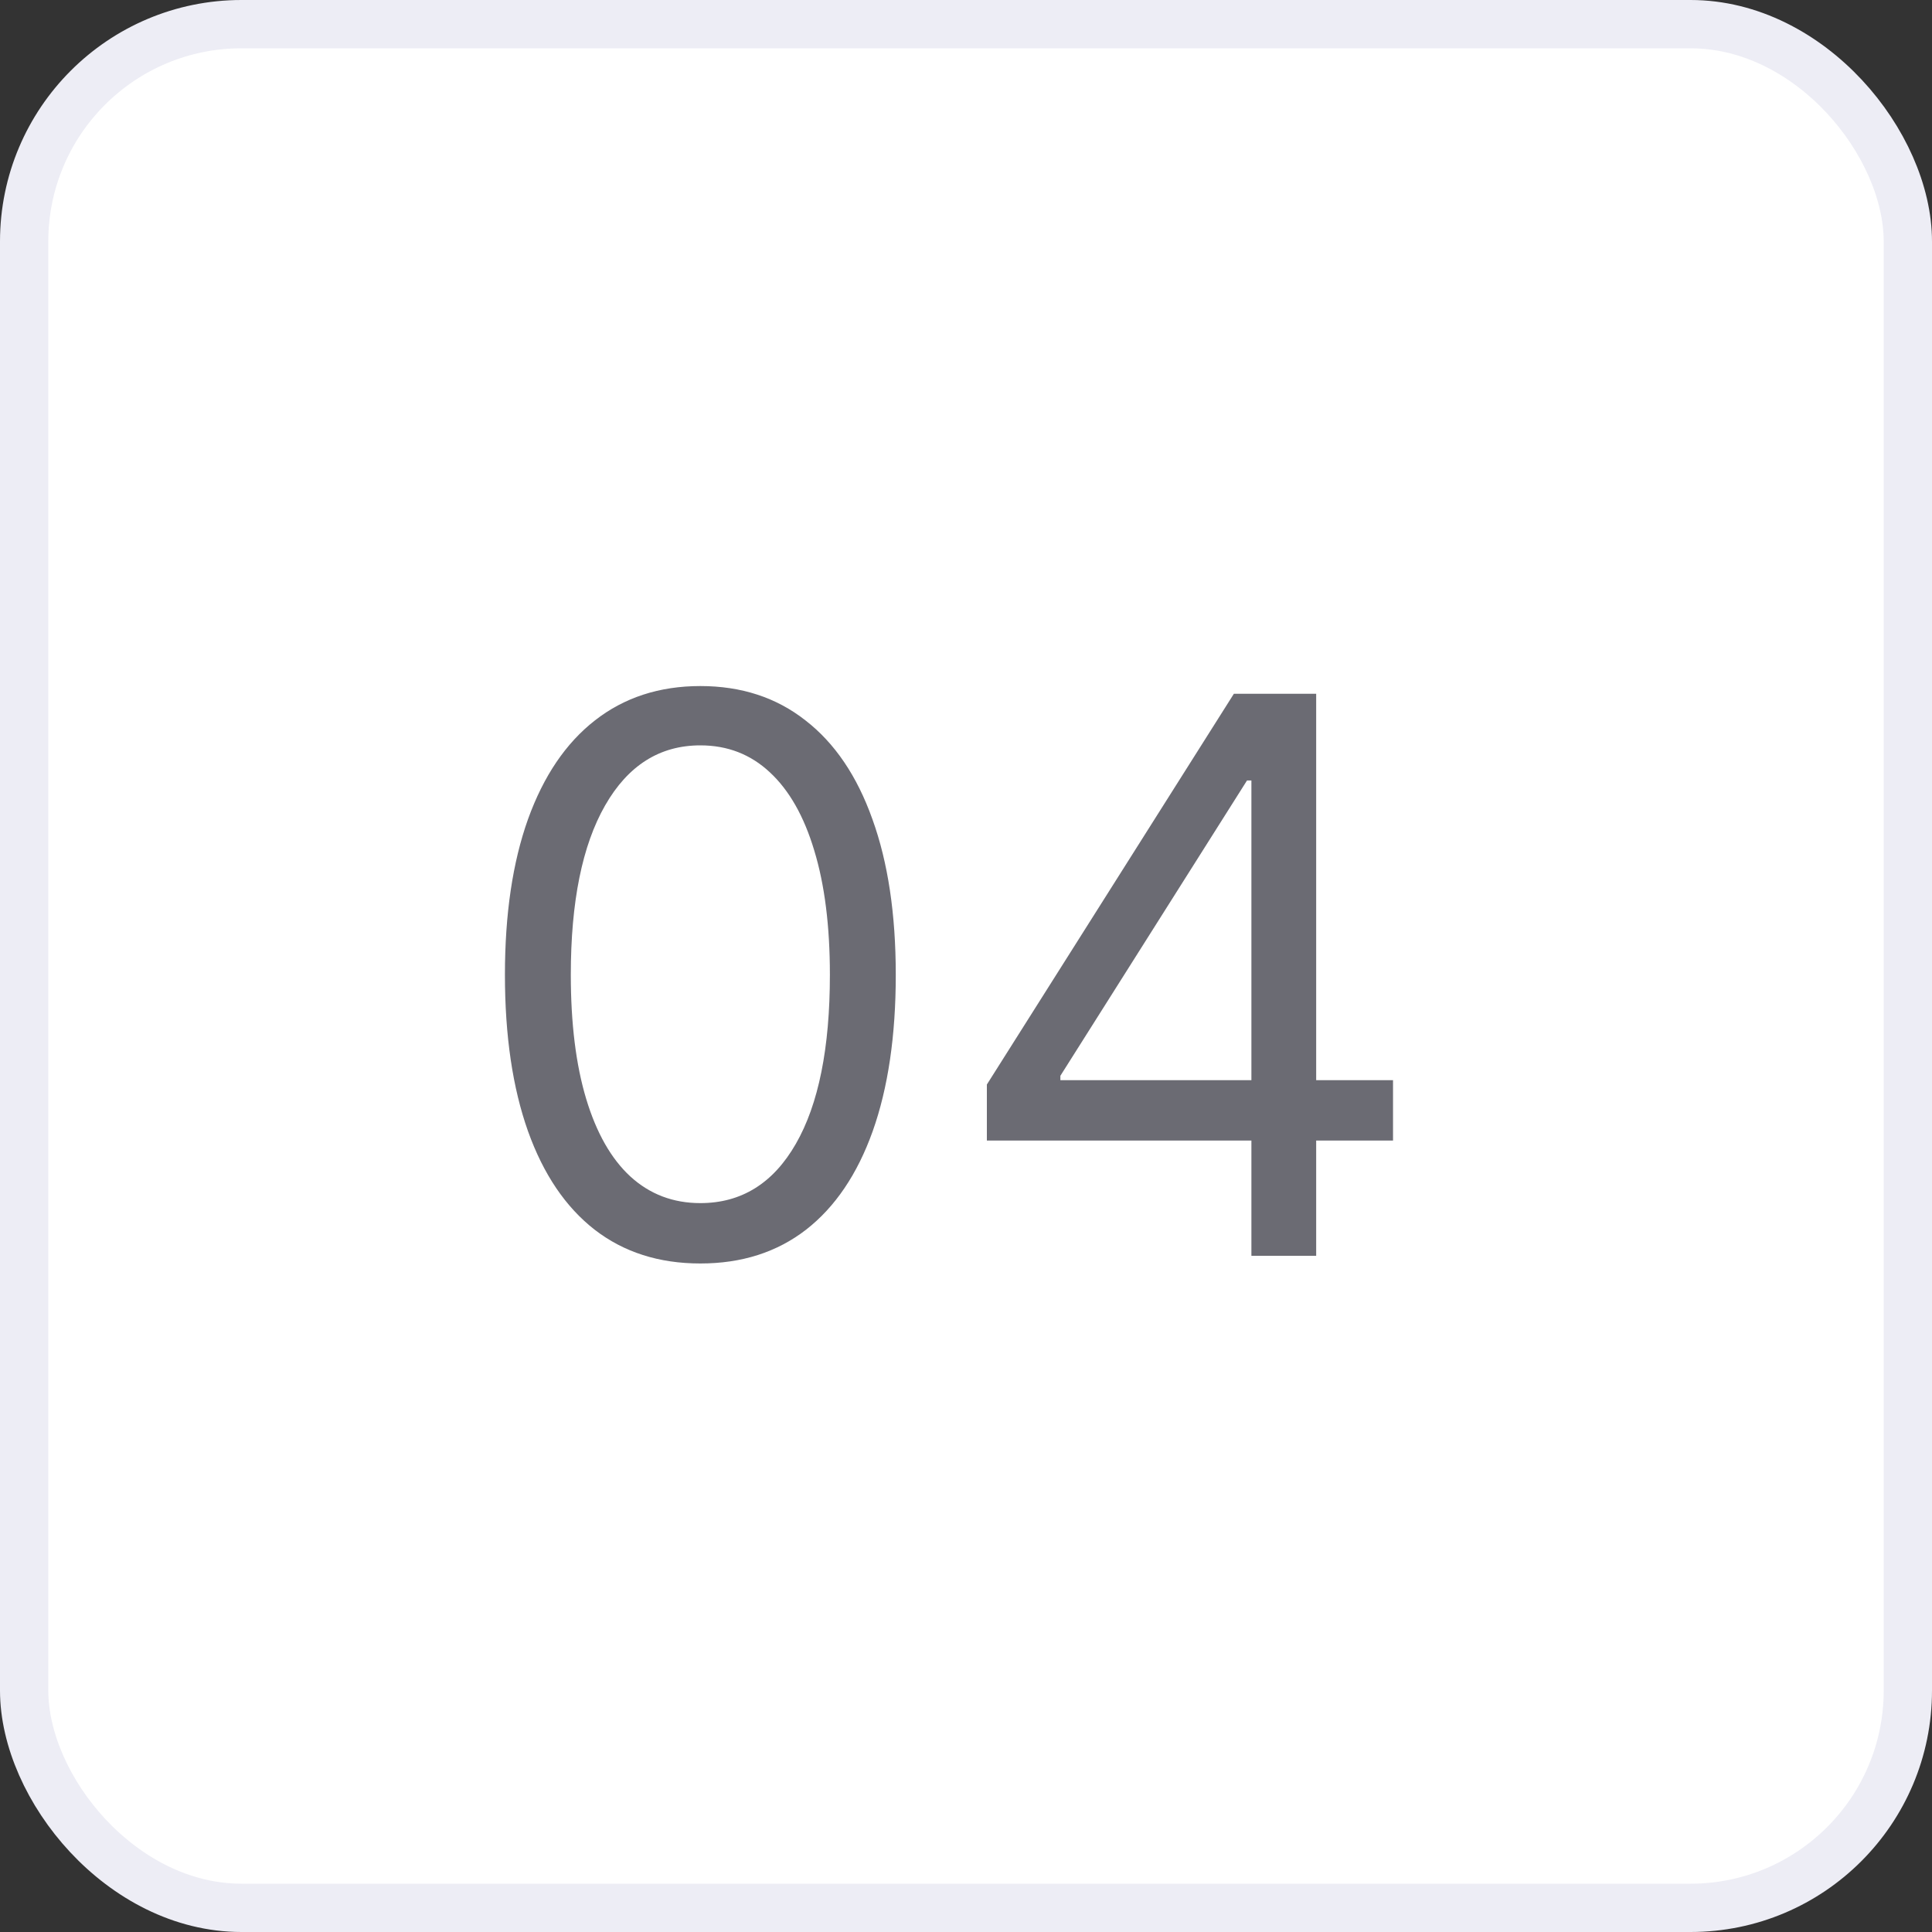 <?xml version="1.0" encoding="UTF-8"?> <svg xmlns="http://www.w3.org/2000/svg" width="40" height="40" viewBox="0 0 40 40" fill="none"><rect x="0" y="0" width="40" height="40" fill="#333333" stroke="none"/><rect x="0.5" y="0.5" width="39" height="39" rx="4.5" fill="white"></rect><rect x="0.5" y="0.5" width="39" height="39" rx="4.5" stroke="#EDEDF5"></rect><path d="M14.5 26.159C13.644 26.159 12.915 25.926 12.312 25.46C11.71 24.991 11.25 24.311 10.932 23.421C10.614 22.526 10.454 21.447 10.454 20.182C10.454 18.924 10.614 17.85 10.932 16.96C11.254 16.066 11.716 15.384 12.318 14.915C12.924 14.441 13.652 14.204 14.5 14.204C15.348 14.204 16.074 14.441 16.676 14.915C17.282 15.384 17.744 16.066 18.062 16.96C18.384 17.85 18.546 18.924 18.546 20.182C18.546 21.447 18.386 22.526 18.068 23.421C17.75 24.311 17.29 24.991 16.688 25.46C16.085 25.926 15.356 26.159 14.5 26.159ZM14.5 24.909C15.348 24.909 16.008 24.5 16.477 23.682C16.947 22.864 17.182 21.697 17.182 20.182C17.182 19.174 17.074 18.316 16.858 17.608C16.646 16.9 16.339 16.36 15.938 15.989C15.54 15.617 15.061 15.432 14.5 15.432C13.659 15.432 13.002 15.847 12.528 16.676C12.055 17.502 11.818 18.671 11.818 20.182C11.818 21.189 11.924 22.046 12.136 22.75C12.348 23.454 12.653 23.991 13.051 24.358C13.453 24.725 13.936 24.909 14.5 24.909ZM20.432 23.614V22.454L25.546 14.364H26.386V16.159H25.818L21.954 22.273V22.364H28.841V23.614H20.432ZM25.909 26V23.261V22.722V14.364H27.25V26H25.909Z" fill="#6B6B73"></path></svg> 